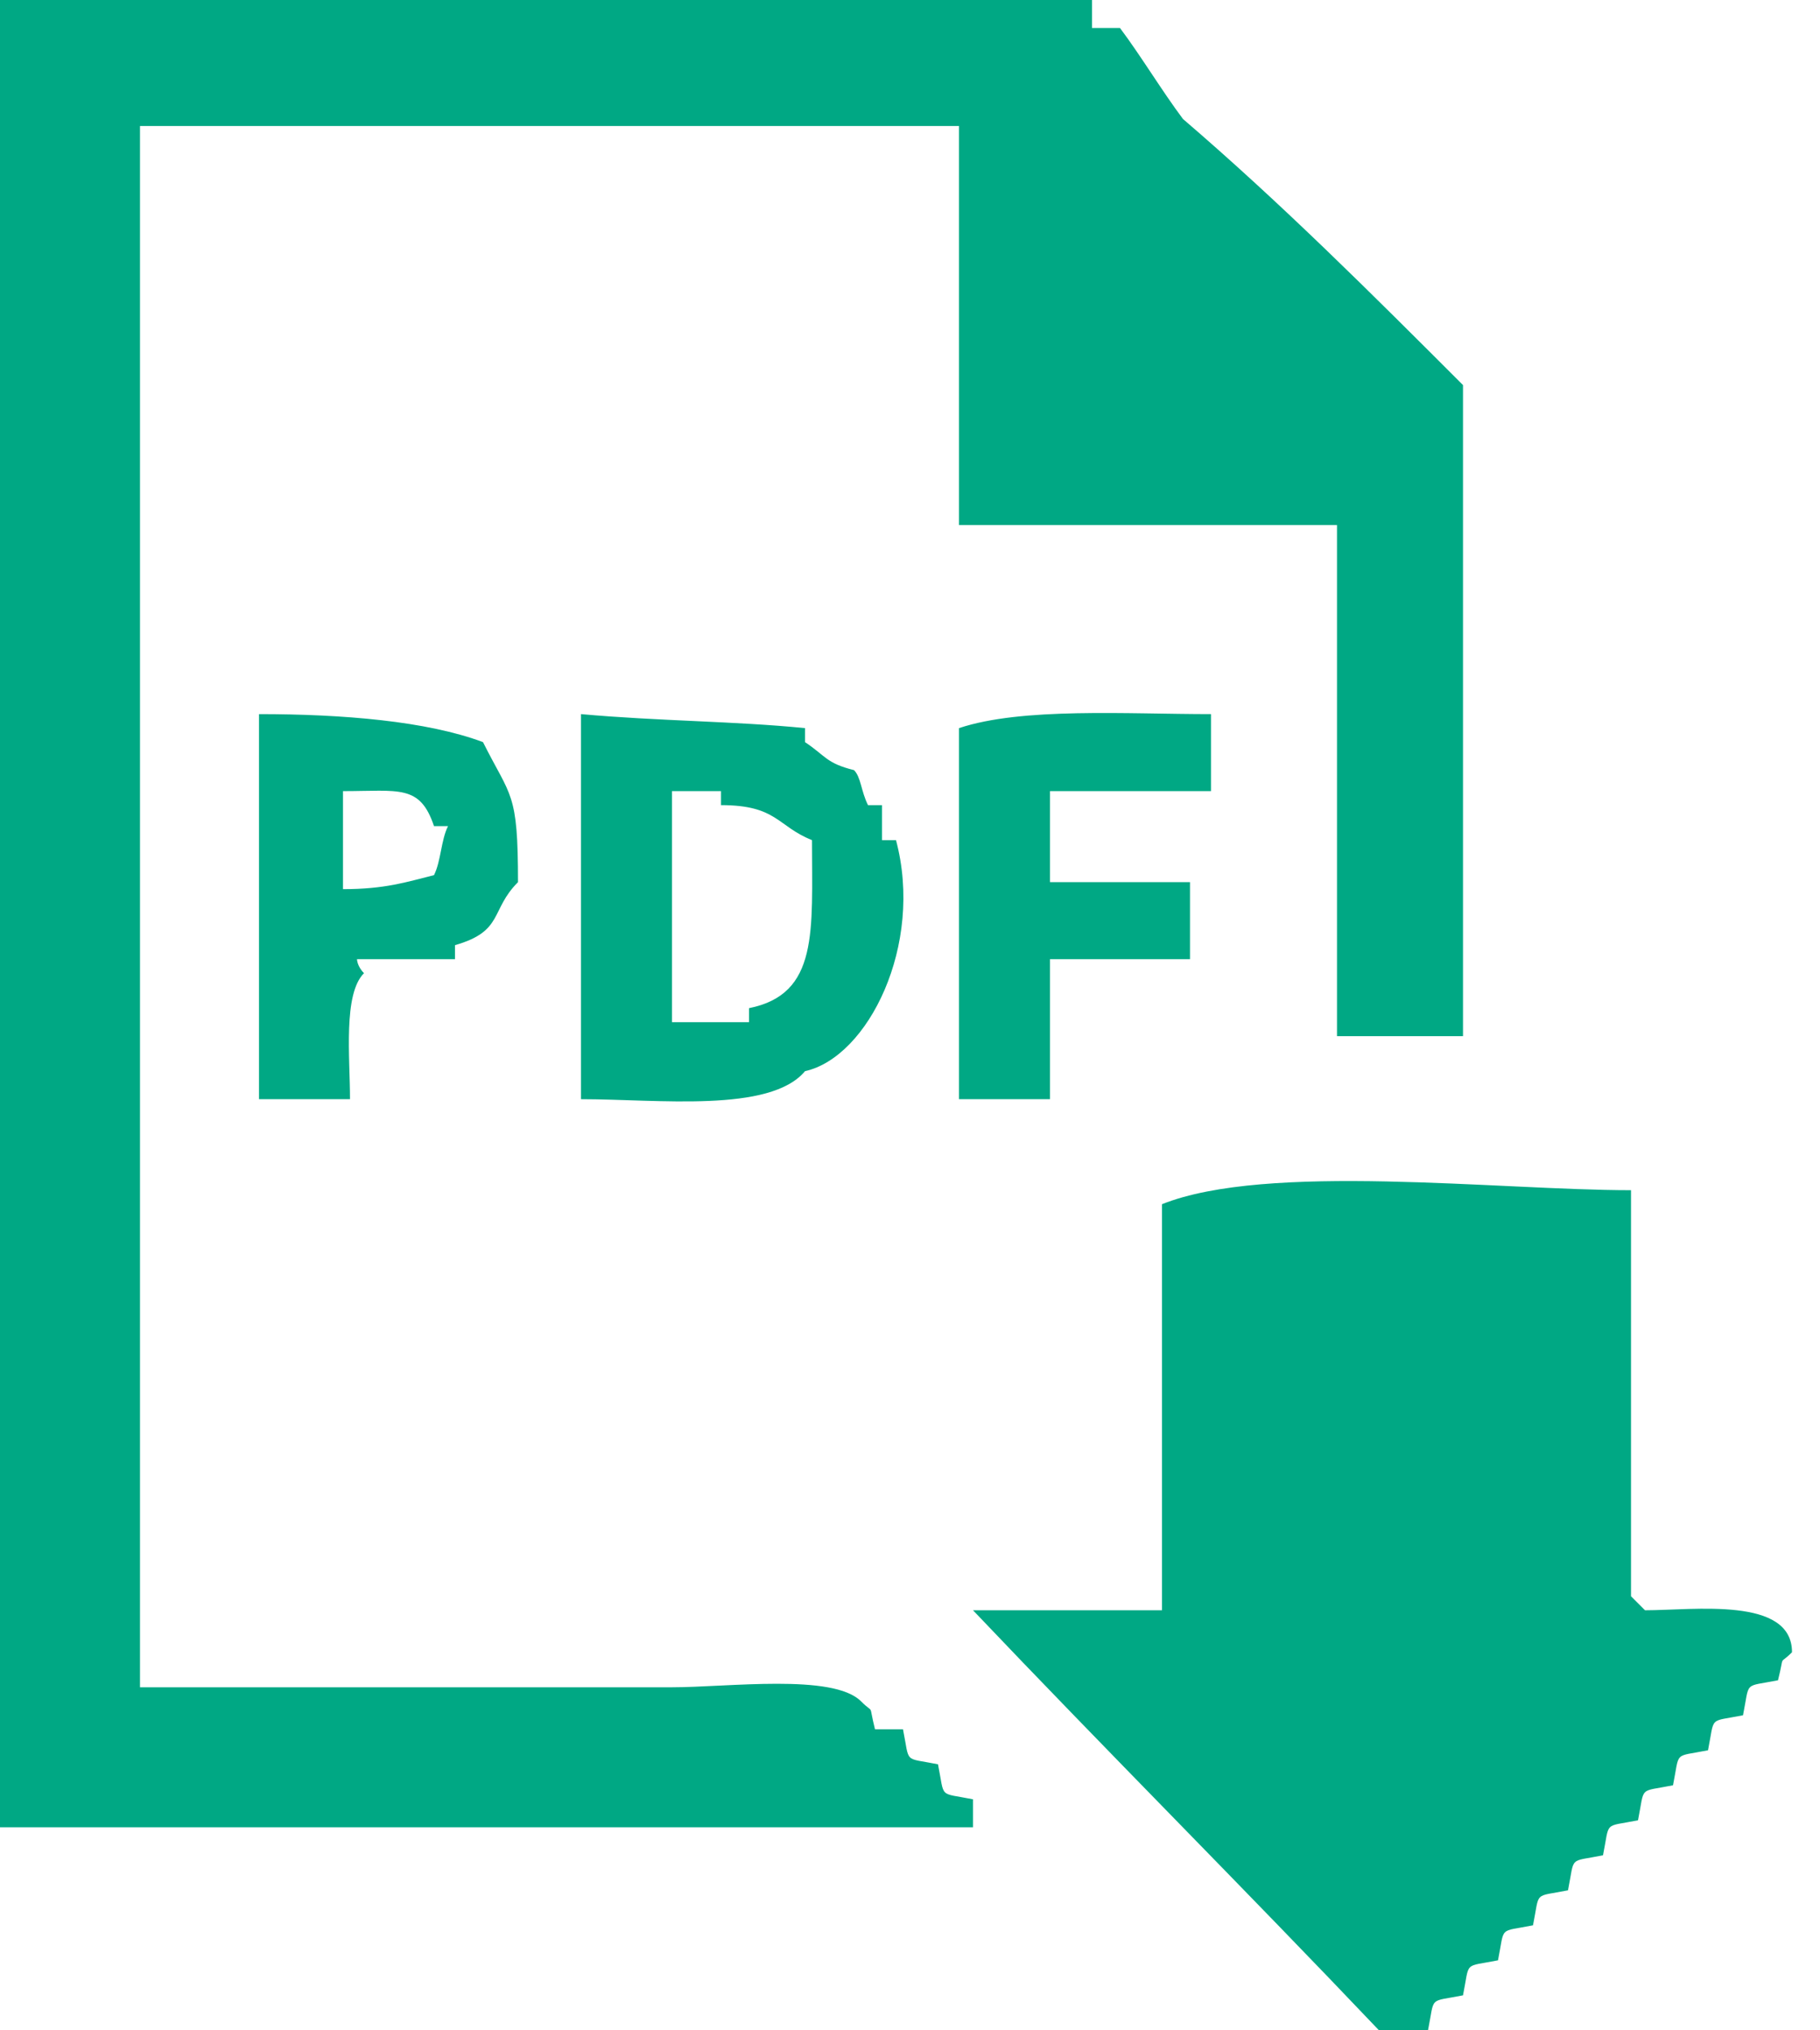 <?xml version="1.0" encoding="utf-8"?>
<!-- Generator: Adobe Illustrator 26.0.2, SVG Export Plug-In . SVG Version: 6.00 Build 0)  -->
<svg version="1.1" id="レイヤー_1" xmlns="http://www.w3.org/2000/svg" xmlns:xlink="http://www.w3.org/1999/xlink" x="0px"
	 y="0px" viewBox="0 0 26 29" style="enable-background:new 0 0 26 29;" xml:space="preserve">
<style type="text/css">
	.st0{fill-rule:evenodd;clip-rule:evenodd;fill:#00A884;}
</style>
<g>
	<g>
		<g>
			<path class="st0" d="M13.4,25.2c-0.5-0.1-0.4,0-0.5-0.5c-0.1,0-0.2,0-0.4,0c-0.1-0.4,0-0.2-0.2-0.4c-0.4-0.4-1.9-0.2-2.7-0.2
				c-2.5,0-5.1,0-7.6,0C2,16.7,2,9.2,2,1.8c3.9,0,7.8,0,11.7,0c0,1.9,0,3.8,0,5.7c1.8,0,3.6,0,5.4,0c0,2.4,0,4.9,0,7.3
				c0.6,0,1.2,0,1.8,0c0-3.1,0-6.2,0-9.3c-1.3-1.3-2.6-2.6-4-3.8c-0.3-0.4-0.6-0.9-0.9-1.3c-0.1,0-0.2,0-0.4,0c0-0.1,0-0.2,0-0.4
				C10.5,0,5.2,0,0,0c0,8.7,0,17.4,0,26.1c4.6,0,9.3,0,13.9,0c0-0.1,0-0.2,0-0.4C13.4,25.6,13.5,25.7,13.4,25.2z M5.1,13.7
				c0.5,0,1,0,1.4,0c0-0.1,0-0.1,0-0.2C7.2,13.3,7,13,7.4,12.6c0-1.3-0.1-1.2-0.5-2c-0.8-0.3-2-0.4-3.2-0.4c0,1.8,0,3.6,0,5.5
				c0.4,0,0.8,0,1.3,0c0-0.6-0.1-1.5,0.2-1.8C5.1,13.8,5.1,13.7,5.1,13.7z M4.9,11.3c0.8,0,1.1-0.1,1.3,0.5c0.1,0,0.1,0,0.2,0
				c-0.1,0.2-0.1,0.5-0.2,0.7c-0.4,0.1-0.7,0.2-1.3,0.2C4.9,12.3,4.9,11.8,4.9,11.3z M8.3,10.2c0,1.8,0,3.6,0,5.5
				c1.1,0,2.7,0.2,3.2-0.4c0.9-0.2,1.7-1.8,1.3-3.3c-0.1,0-0.1,0-0.2,0c0-0.2,0-0.4,0-0.5c-0.1,0-0.1,0-0.2,0
				c-0.1-0.2-0.1-0.4-0.2-0.5c-0.4-0.1-0.4-0.2-0.7-0.4c0-0.1,0-0.1,0-0.2C10.5,10.3,9.4,10.3,8.3,10.2z M10.7,14.4
				c0,0.1,0,0.1,0,0.2c-0.4,0-0.7,0-1.1,0c0-1.1,0-2.2,0-3.3c0.2,0,0.5,0,0.7,0c0,0.1,0,0.1,0,0.2c0.8,0,0.8,0.3,1.3,0.5
				C11.6,13.3,11.7,14.2,10.7,14.4z M17.3,11.3c0-0.4,0-0.7,0-1.1c-1.2,0-2.7-0.1-3.6,0.2c0,1.8,0,3.5,0,5.3c0.4,0,0.8,0,1.3,0
				c0-0.7,0-1.3,0-2c0.7,0,1.3,0,2,0c0-0.4,0-0.7,0-1.1c-0.7,0-1.3,0-2,0c0-0.4,0-0.9,0-1.3C15.8,11.3,16.6,11.3,17.3,11.3z
				 M23.5,23c-0.2-0.2,0,0-0.2-0.2c0-1.9,0-3.9,0-5.8c-1.9,0-5.2-0.4-6.7,0.2c0,1.9,0,3.9,0,5.8c-0.9,0-1.8,0-2.7,0
				c1.9,2,3.9,4,5.8,6c0.2,0,0.5,0,0.7,0c0.1-0.5,0-0.4,0.5-0.5c0.1-0.5,0-0.4,0.5-0.5c0.1-0.5,0-0.4,0.5-0.5c0.1-0.5,0-0.4,0.5-0.5
				c0.1-0.5,0-0.4,0.5-0.5c0.1-0.5,0-0.4,0.5-0.5c0.1-0.5,0-0.4,0.5-0.5c0.1-0.5,0-0.4,0.5-0.5c0.1-0.5,0-0.4,0.5-0.5
				c0.1-0.5,0-0.4,0.5-0.5c0.1-0.4,0-0.2,0.2-0.4C25.6,22.8,24.2,23,23.5,23z"/>
		</g>
	</g>
</g>
</svg>

